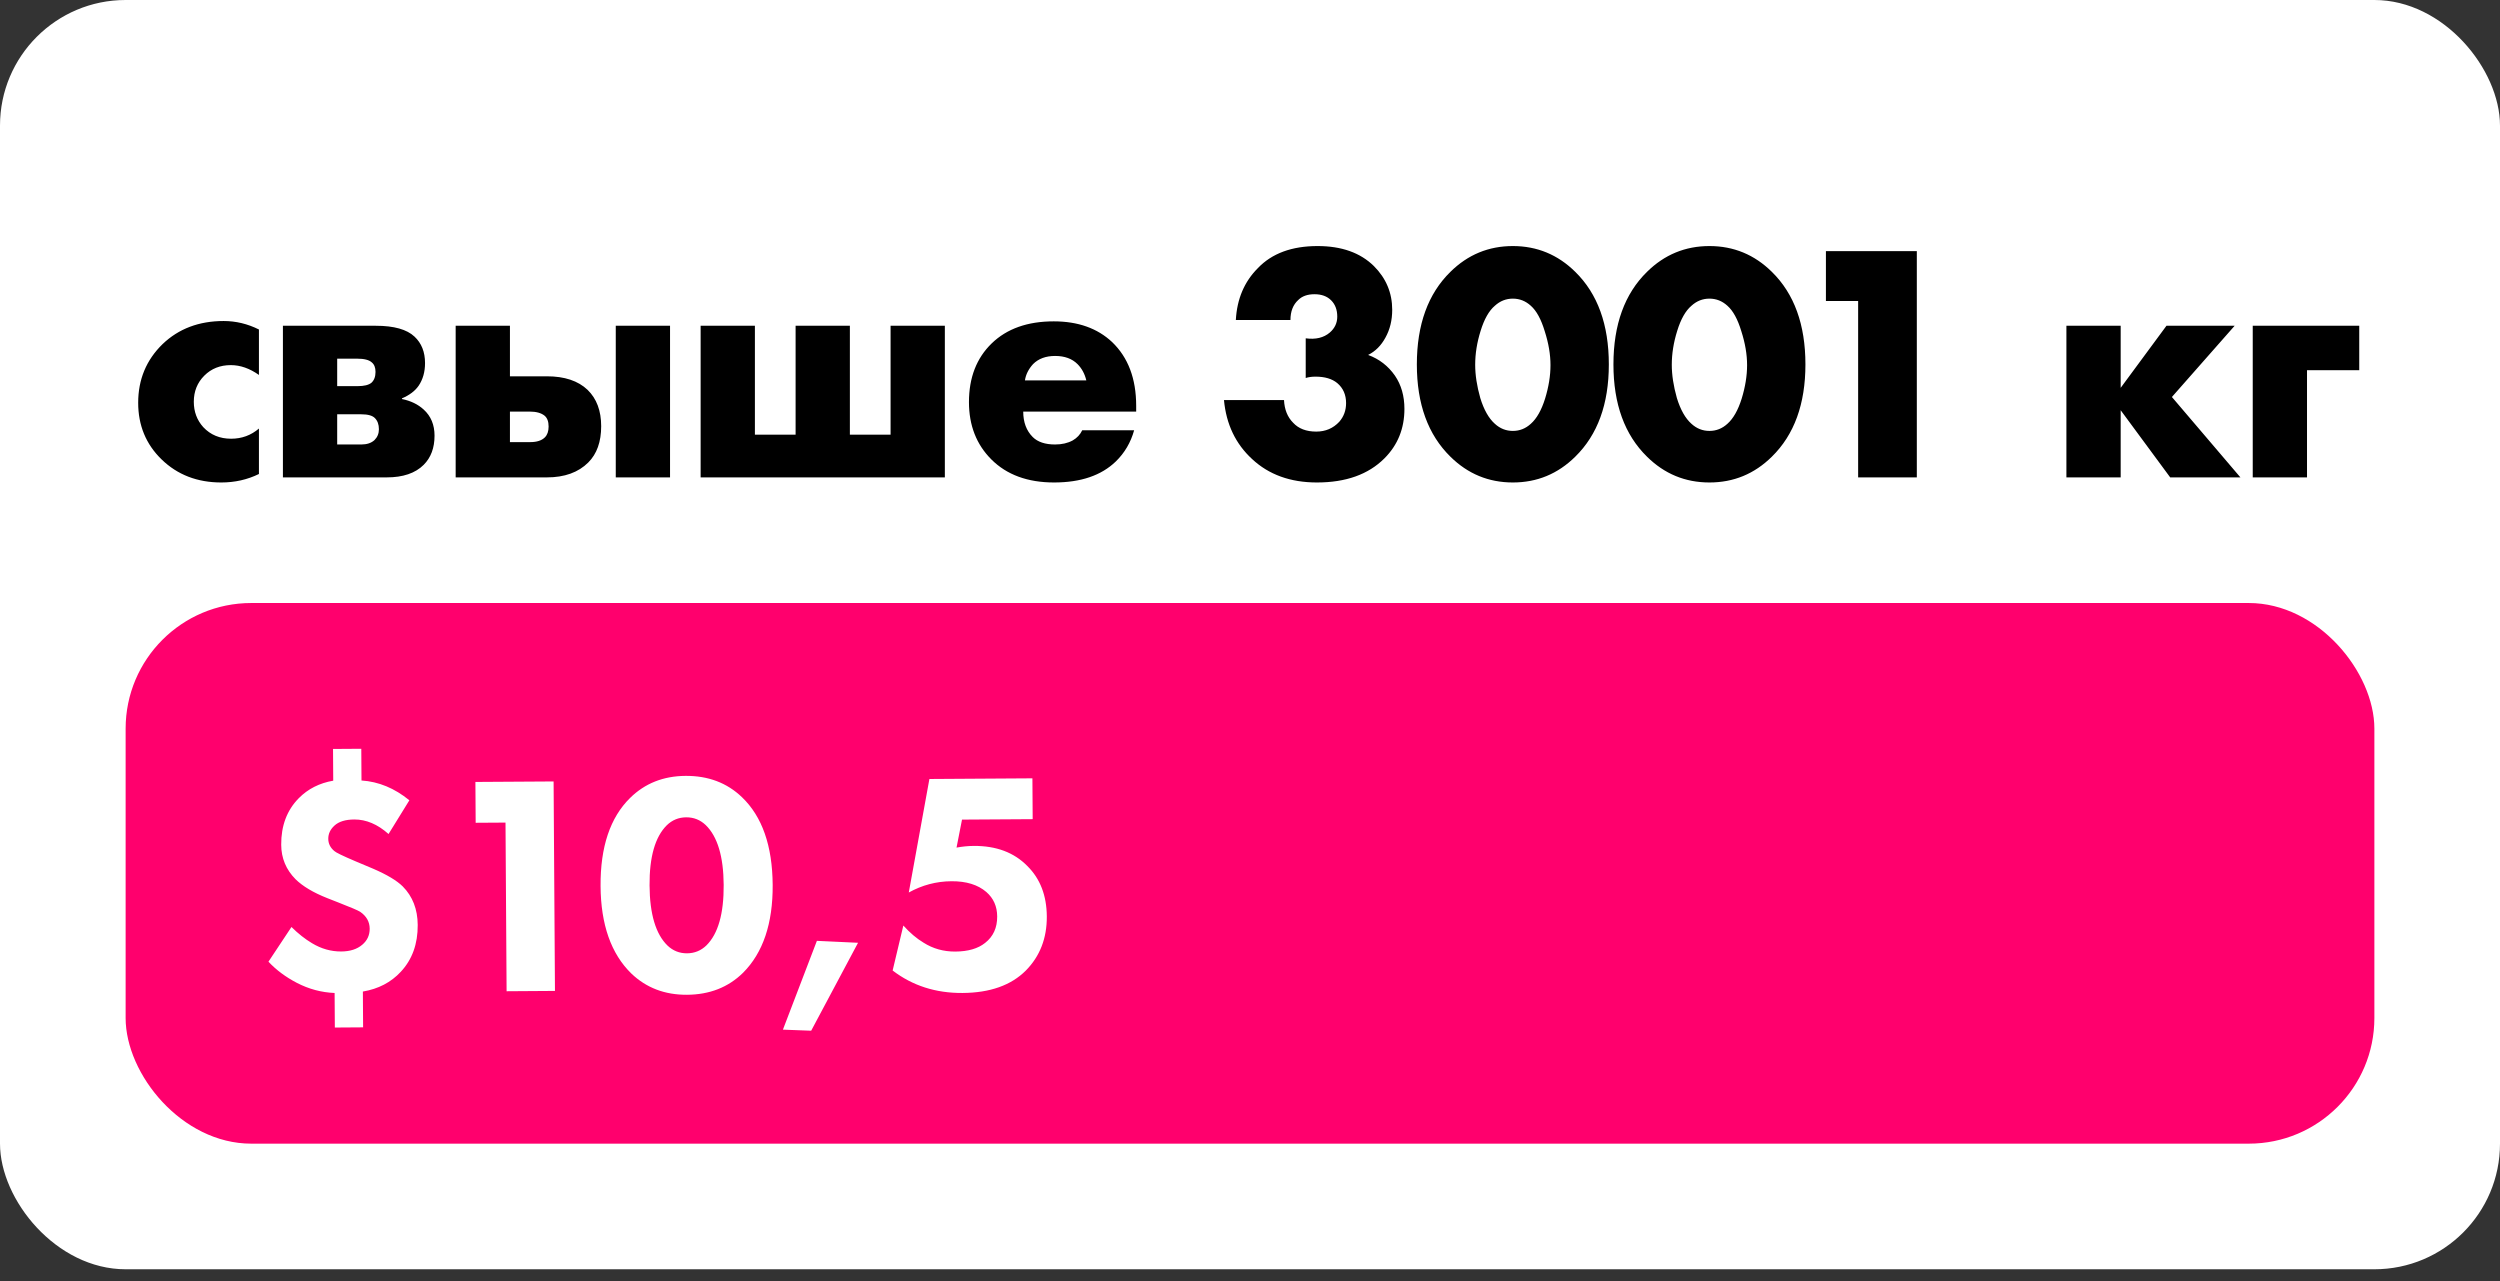 <?xml version="1.0" encoding="UTF-8"?> <svg xmlns="http://www.w3.org/2000/svg" width="199" height="102" viewBox="0 0 199 102" fill="none"><rect x="0" y="0" width="199" height="102" fill="#333333" stroke="none"/><rect width="199" height="101.034" rx="10" fill="white"></rect><path d="M20.611 34.112V37.73C19.693 38.18 18.694 38.405 17.614 38.405C15.706 38.405 14.122 37.793 12.862 36.569C11.62 35.363 10.999 33.86 10.999 32.06C10.999 30.206 11.647 28.649 12.943 27.389C14.221 26.165 15.841 25.553 17.803 25.553C18.775 25.553 19.711 25.778 20.611 26.228V29.846C19.873 29.324 19.126 29.063 18.37 29.063C17.524 29.063 16.822 29.342 16.264 29.9C15.706 30.458 15.427 31.151 15.427 31.979C15.427 32.771 15.679 33.446 16.183 34.004C16.759 34.616 17.497 34.922 18.397 34.922C19.243 34.922 19.981 34.652 20.611 34.112ZM22.52 25.931H29.918C31.358 25.931 32.384 26.219 32.996 26.795C33.554 27.317 33.833 28.019 33.833 28.901C33.833 29.603 33.662 30.206 33.32 30.71C33.032 31.124 32.591 31.457 31.997 31.709V31.763C32.699 31.907 33.275 32.186 33.725 32.6C34.301 33.122 34.589 33.815 34.589 34.679C34.589 35.651 34.301 36.425 33.725 37.001C33.059 37.667 32.078 38 30.782 38H22.52V25.931ZM26.84 30.737H28.46C28.982 30.737 29.351 30.647 29.567 30.467C29.783 30.269 29.891 29.981 29.891 29.603C29.891 29.261 29.792 29.009 29.594 28.847C29.378 28.649 28.991 28.55 28.433 28.55H26.84V30.737ZM26.84 35.381H28.757C29.207 35.381 29.558 35.264 29.81 35.03C30.044 34.796 30.161 34.508 30.161 34.166C30.161 33.788 30.053 33.491 29.837 33.275C29.639 33.077 29.279 32.978 28.757 32.978H26.84V35.381ZM49.015 38V25.931H53.335V38H49.015ZM40.591 29.954H43.534C44.938 29.954 46.018 30.314 46.774 31.034C47.494 31.736 47.854 32.699 47.854 33.923C47.854 35.165 47.512 36.128 46.828 36.812C46.036 37.604 44.938 38 43.534 38H36.271V25.931H40.591V29.954ZM40.591 35.192H42.211C42.733 35.192 43.12 35.066 43.372 34.814C43.57 34.616 43.669 34.328 43.669 33.95C43.669 33.554 43.561 33.266 43.345 33.086C43.075 32.87 42.679 32.762 42.157 32.762H40.591V35.192ZM55.77 38V25.931H60.09V34.598H63.33V25.931H67.65V34.598H70.89V25.931H75.21V38H55.77ZM90.44 32.303V32.762H81.449C81.449 33.608 81.701 34.283 82.205 34.787C82.601 35.183 83.195 35.381 83.987 35.381C84.527 35.381 84.995 35.273 85.391 35.057C85.733 34.859 85.985 34.589 86.147 34.247H90.278C90.008 35.219 89.522 36.047 88.82 36.731C87.668 37.847 86.03 38.405 83.906 38.405C81.8 38.405 80.135 37.793 78.911 36.569C77.723 35.381 77.129 33.86 77.129 32.006C77.129 30.062 77.732 28.505 78.938 27.335C80.144 26.165 81.791 25.58 83.879 25.58C85.805 25.58 87.353 26.129 88.523 27.227C89.801 28.451 90.44 30.143 90.44 32.303ZM81.584 30.278H86.471C86.345 29.756 86.111 29.324 85.769 28.982C85.337 28.55 84.743 28.334 83.987 28.334C83.249 28.334 82.664 28.55 82.232 28.982C81.872 29.378 81.656 29.81 81.584 30.278ZM97.428 31.844H102.207C102.243 32.6 102.486 33.203 102.936 33.653C103.368 34.121 103.98 34.355 104.772 34.355C105.51 34.355 106.122 34.094 106.608 33.572C106.968 33.158 107.148 32.663 107.148 32.087C107.148 31.421 106.914 30.89 106.446 30.494C106.032 30.152 105.456 29.981 104.718 29.981C104.412 29.981 104.151 30.017 103.935 30.089V26.93C104.727 27.038 105.366 26.885 105.852 26.471C106.248 26.129 106.446 25.706 106.446 25.202C106.446 24.662 106.284 24.23 105.96 23.906C105.636 23.582 105.195 23.42 104.637 23.42C104.079 23.42 103.647 23.573 103.341 23.879C102.927 24.257 102.72 24.788 102.72 25.472H98.373C98.463 23.798 99.048 22.421 100.128 21.341C101.244 20.171 102.828 19.586 104.88 19.586C106.788 19.586 108.282 20.117 109.362 21.179C110.334 22.151 110.82 23.312 110.82 24.662C110.82 25.49 110.64 26.228 110.28 26.876C109.938 27.506 109.479 27.965 108.903 28.253C109.785 28.577 110.496 29.126 111.036 29.9C111.54 30.638 111.792 31.52 111.792 32.546C111.792 34.112 111.261 35.426 110.199 36.488C108.921 37.766 107.13 38.405 104.826 38.405C102.72 38.405 101.001 37.784 99.669 36.542C98.355 35.336 97.608 33.77 97.428 31.844ZM121.853 24.338C121.439 23.96 120.962 23.771 120.422 23.771C119.882 23.771 119.405 23.96 118.991 24.338C118.523 24.734 118.145 25.4 117.857 26.336C117.569 27.254 117.425 28.154 117.425 29.036C117.425 29.846 117.56 30.728 117.83 31.682C118.118 32.618 118.505 33.302 118.991 33.734C119.405 34.112 119.882 34.301 120.422 34.301C120.962 34.301 121.439 34.112 121.853 33.734C122.321 33.32 122.699 32.654 122.987 31.736C123.275 30.8 123.419 29.909 123.419 29.063C123.419 28.217 123.266 27.317 122.96 26.363C122.672 25.409 122.303 24.734 121.853 24.338ZM128.063 29.009C128.063 32.159 127.172 34.607 125.39 36.353C124.004 37.721 122.348 38.405 120.422 38.405C118.496 38.405 116.84 37.721 115.454 36.353C113.672 34.607 112.781 32.159 112.781 29.009C112.781 25.841 113.672 23.384 115.454 21.638C116.84 20.27 118.496 19.586 120.422 19.586C122.348 19.586 124.004 20.27 125.39 21.638C127.172 23.384 128.063 25.841 128.063 29.009ZM137.502 24.338C137.088 23.96 136.611 23.771 136.071 23.771C135.531 23.771 135.054 23.96 134.64 24.338C134.172 24.734 133.794 25.4 133.506 26.336C133.218 27.254 133.074 28.154 133.074 29.036C133.074 29.846 133.209 30.728 133.479 31.682C133.767 32.618 134.154 33.302 134.64 33.734C135.054 34.112 135.531 34.301 136.071 34.301C136.611 34.301 137.088 34.112 137.502 33.734C137.97 33.32 138.348 32.654 138.636 31.736C138.924 30.8 139.068 29.909 139.068 29.063C139.068 28.217 138.915 27.317 138.609 26.363C138.321 25.409 137.952 24.734 137.502 24.338ZM143.712 29.009C143.712 32.159 142.821 34.607 141.039 36.353C139.653 37.721 137.997 38.405 136.071 38.405C134.145 38.405 132.489 37.721 131.103 36.353C129.321 34.607 128.43 32.159 128.43 29.009C128.43 25.841 129.321 23.384 131.103 21.638C132.489 20.27 134.145 19.586 136.071 19.586C137.997 19.586 139.653 20.27 141.039 21.638C142.821 23.384 143.712 25.841 143.712 29.009ZM147.908 38V23.96H145.343V19.991H152.579V38H147.908ZM164.486 38V25.931H168.806V30.872L172.451 25.931H177.878L172.883 31.601L178.337 38H172.748L168.806 32.654V38H164.486ZM179.318 38V25.931H187.796V29.468H183.638V38H179.318Z" fill="black"></path><rect x="10" y="48" width="179" height="43.035" rx="10" fill="#FF006D"></rect><path d="M26.509 59.617L28.759 59.602L28.775 62.127C30.143 62.218 31.413 62.744 32.586 63.703L30.928 66.388C30.056 65.611 29.145 65.225 28.196 65.231C27.496 65.236 26.972 65.397 26.624 65.716C26.292 66.019 26.128 66.37 26.131 66.77C26.133 67.153 26.294 67.477 26.612 67.742C26.729 67.858 27.289 68.129 28.292 68.556L29.696 69.147C30.799 69.623 31.586 70.093 32.055 70.556C32.844 71.351 33.242 72.374 33.25 73.624C33.26 75.14 32.81 76.385 31.9 77.357C31.122 78.196 30.117 78.719 28.885 78.927L28.903 81.777L26.653 81.792L26.635 79.042C25.585 78.999 24.583 78.73 23.63 78.236C22.744 77.775 21.99 77.214 21.369 76.551L23.201 73.789C23.738 74.319 24.282 74.749 24.835 75.078C25.571 75.523 26.347 75.743 27.164 75.738C27.864 75.734 28.421 75.555 28.835 75.202C29.233 74.866 29.43 74.44 29.427 73.923C29.424 73.373 29.171 72.925 28.668 72.578C28.484 72.463 27.908 72.217 26.939 71.84L26.061 71.495C24.942 71.052 24.097 70.55 23.526 69.987C22.771 69.225 22.39 68.311 22.384 67.244C22.374 65.728 22.841 64.491 23.784 63.535C24.513 62.797 25.427 62.333 26.525 62.142L26.509 59.617ZM40.325 78.903L40.238 65.478L37.863 65.493L37.842 62.243L44.066 62.203L44.175 78.877L40.325 78.903ZM61.505 70.439C61.525 73.506 60.74 75.836 59.15 77.43C57.974 78.588 56.486 79.172 54.686 79.184C52.92 79.196 51.441 78.63 50.25 77.488C48.64 75.915 47.825 73.595 47.805 70.529C47.785 67.412 48.569 65.074 50.159 63.513C51.335 62.356 52.806 61.771 54.573 61.76C56.373 61.748 57.868 62.313 59.059 63.455C60.669 64.995 61.484 67.323 61.505 70.439ZM56.173 65.674C55.737 65.26 55.219 65.055 54.619 65.059C54.019 65.063 53.504 65.275 53.074 65.694C52.146 66.617 51.69 68.212 51.705 70.478C51.719 72.762 52.197 74.359 53.136 75.269C53.572 75.683 54.09 75.888 54.69 75.884C55.29 75.88 55.805 75.668 56.236 75.249C57.163 74.326 57.619 72.723 57.605 70.44C57.59 68.173 57.113 66.585 56.173 65.674ZM62.32 81.96L65.024 74.892L68.3 75.045L64.57 82.045L62.32 81.96ZM82.18 61.955L82.201 65.205L76.576 65.241L76.14 67.469C76.607 67.383 77.065 67.338 77.515 67.335C79.298 67.324 80.718 67.856 81.775 68.933C82.798 69.943 83.315 71.281 83.326 72.948C83.338 74.681 82.78 76.118 81.654 77.258C80.479 78.433 78.799 79.027 76.616 79.041C74.483 79.055 72.629 78.459 71.054 77.252L71.906 73.672C72.426 74.252 72.963 74.707 73.515 75.037C74.268 75.515 75.111 75.751 76.044 75.745C77.061 75.738 77.851 75.508 78.415 75.055C79.062 74.55 79.382 73.848 79.376 72.948C79.371 72.148 79.083 71.5 78.513 71.004C77.843 70.425 76.916 70.139 75.733 70.147C74.533 70.155 73.401 70.454 72.339 71.044L73.98 62.008L82.18 61.955Z" fill="white"></path></svg> 